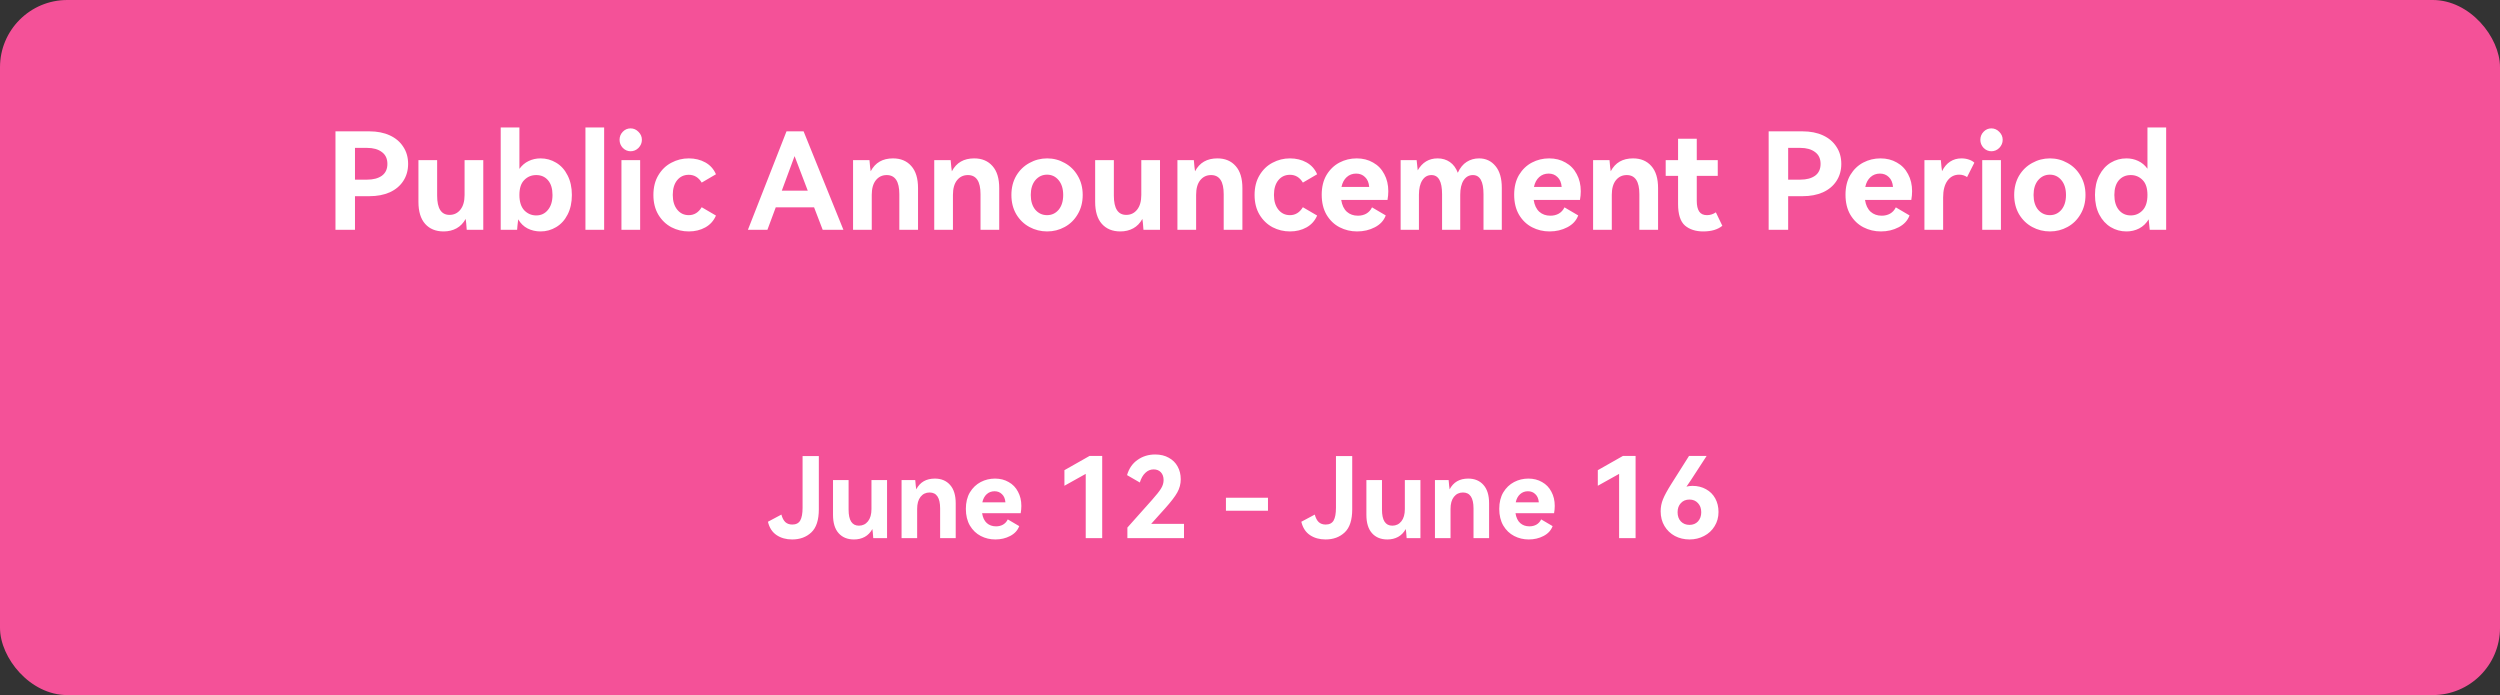 <svg width="446" height="124" viewBox="0 0 446 124" fill="none" xmlns="http://www.w3.org/2000/svg">
<rect x="0" y="0" width="446" height="124" fill="#333333" stroke="none"/>
<g id="Group 265">
<rect id="Rectangle 421" width="446" height="124" rx="12" fill="#F45198"/>
<path id="June 12 - June 16" d="M141.32 96.24C140.24 96.24 139.313 95.98 138.54 95.46C137.767 94.94 137.253 94.147 137 93.08L139.4 91.8C139.56 92.4 139.793 92.847 140.1 93.14C140.42 93.433 140.833 93.58 141.34 93.58C142.007 93.58 142.48 93.34 142.76 92.86C143.04 92.367 143.18 91.607 143.18 90.58V81.36H146.08V90.86C146.08 92.767 145.633 94.14 144.74 94.98C143.847 95.82 142.707 96.24 141.32 96.24ZM155.469 85.64H158.249V96H155.789C155.735 95.2 155.682 94.66 155.629 94.38C155.282 95.007 154.829 95.473 154.269 95.78C153.709 96.087 153.069 96.24 152.349 96.24C151.189 96.24 150.275 95.867 149.609 95.12C148.942 94.373 148.609 93.28 148.609 91.84V85.64H151.389V90.92C151.389 92.827 152.002 93.78 153.229 93.78C153.895 93.78 154.435 93.52 154.849 93C155.262 92.48 155.469 91.753 155.469 90.82V85.64ZM166.779 85.38C167.926 85.38 168.832 85.76 169.499 86.52C170.166 87.267 170.499 88.36 170.499 89.8V96H167.719V90.7C167.719 88.807 167.092 87.86 165.839 87.86C165.172 87.86 164.632 88.12 164.219 88.64C163.819 89.147 163.619 89.867 163.619 90.8V96H160.839V85.64H163.279C163.346 86.453 163.406 87.007 163.459 87.3C164.126 86.02 165.232 85.38 166.779 85.38ZM177.509 85.38C178.429 85.38 179.243 85.587 179.949 86C180.669 86.4 181.223 86.973 181.609 87.72C182.009 88.453 182.209 89.3 182.209 90.26C182.209 90.687 182.169 91.12 182.089 91.56H175.209C175.329 92.333 175.609 92.92 176.049 93.32C176.489 93.707 177.036 93.9 177.689 93.9C178.156 93.9 178.569 93.8 178.929 93.6C179.303 93.387 179.589 93.073 179.789 92.66L181.829 93.86C181.549 94.62 181.009 95.207 180.209 95.62C179.423 96.033 178.543 96.24 177.569 96.24C176.636 96.24 175.769 96.033 174.969 95.62C174.169 95.207 173.523 94.587 173.029 93.76C172.549 92.933 172.309 91.94 172.309 90.78C172.309 89.633 172.549 88.653 173.029 87.84C173.523 87.027 174.163 86.413 174.949 86C175.736 85.587 176.589 85.38 177.509 85.38ZM177.429 87.64C176.883 87.64 176.416 87.813 176.029 88.16C175.643 88.507 175.383 88.993 175.249 89.62H179.369C179.316 88.98 179.109 88.493 178.749 88.16C178.403 87.813 177.963 87.64 177.429 87.64ZM189.893 86.66V83.88L194.373 81.34H196.633V96H193.693V84.54L189.893 86.66ZM205.365 93.46H211.225V96H201.125V94.12L205.545 89.16C206.305 88.307 206.831 87.64 207.125 87.16C207.431 86.667 207.585 86.16 207.585 85.64C207.585 85.067 207.425 84.607 207.105 84.26C206.785 83.913 206.351 83.74 205.805 83.74C205.245 83.74 204.751 83.947 204.325 84.36C203.898 84.76 203.571 85.333 203.345 86.08L201.065 84.76C201.411 83.573 202.038 82.667 202.945 82.04C203.851 81.4 204.898 81.08 206.085 81.08C207.018 81.08 207.825 81.273 208.505 81.66C209.198 82.033 209.725 82.553 210.085 83.22C210.458 83.887 210.645 84.647 210.645 85.5C210.645 86.34 210.438 87.127 210.025 87.86C209.625 88.58 208.905 89.52 207.865 90.68L205.365 93.46ZM218.707 91.12V88.8H226.207V91.12H218.707ZM236.476 96.24C235.396 96.24 234.47 95.98 233.696 95.46C232.923 94.94 232.41 94.147 232.156 93.08L234.556 91.8C234.716 92.4 234.95 92.847 235.256 93.14C235.576 93.433 235.99 93.58 236.496 93.58C237.163 93.58 237.636 93.34 237.916 92.86C238.196 92.367 238.336 91.607 238.336 90.58V81.36H241.236V90.86C241.236 92.767 240.79 94.14 239.896 94.98C239.003 95.82 237.863 96.24 236.476 96.24ZM250.625 85.64H253.405V96H250.945C250.892 95.2 250.838 94.66 250.785 94.38C250.438 95.007 249.985 95.473 249.425 95.78C248.865 96.087 248.225 96.24 247.505 96.24C246.345 96.24 245.432 95.867 244.765 95.12C244.098 94.373 243.765 93.28 243.765 91.84V85.64H246.545V90.92C246.545 92.827 247.158 93.78 248.385 93.78C249.052 93.78 249.592 93.52 250.005 93C250.418 92.48 250.625 91.753 250.625 90.82V85.64ZM261.935 85.38C263.082 85.38 263.989 85.76 264.655 86.52C265.322 87.267 265.655 88.36 265.655 89.8V96H262.875V90.7C262.875 88.807 262.249 87.86 260.995 87.86C260.329 87.86 259.789 88.12 259.375 88.64C258.975 89.147 258.775 89.867 258.775 90.8V96H255.995V85.64H258.435C258.502 86.453 258.562 87.007 258.615 87.3C259.282 86.02 260.389 85.38 261.935 85.38ZM272.666 85.38C273.586 85.38 274.399 85.587 275.106 86C275.826 86.4 276.379 86.973 276.766 87.72C277.166 88.453 277.366 89.3 277.366 90.26C277.366 90.687 277.326 91.12 277.246 91.56H270.366C270.486 92.333 270.766 92.92 271.206 93.32C271.646 93.707 272.192 93.9 272.846 93.9C273.312 93.9 273.726 93.8 274.086 93.6C274.459 93.387 274.746 93.073 274.946 92.66L276.986 93.86C276.706 94.62 276.166 95.207 275.366 95.62C274.579 96.033 273.699 96.24 272.726 96.24C271.792 96.24 270.926 96.033 270.126 95.62C269.326 95.207 268.679 94.587 268.186 93.76C267.706 92.933 267.466 91.94 267.466 90.78C267.466 89.633 267.706 88.653 268.186 87.84C268.679 87.027 269.319 86.413 270.106 86C270.892 85.587 271.746 85.38 272.666 85.38ZM272.586 87.64C272.039 87.64 271.572 87.813 271.186 88.16C270.799 88.507 270.539 88.993 270.406 89.62H274.526C274.472 88.98 274.266 88.493 273.906 88.16C273.559 87.813 273.119 87.64 272.586 87.64ZM285.049 86.66V83.88L289.529 81.34H291.789V96H288.849V84.54L285.049 86.66ZM301.941 86.68C302.847 86.68 303.654 86.88 304.361 87.28C305.067 87.667 305.614 88.213 306.001 88.92C306.387 89.627 306.581 90.433 306.581 91.34C306.581 92.287 306.347 93.133 305.881 93.88C305.427 94.627 304.801 95.207 304.001 95.62C303.214 96.033 302.354 96.24 301.421 96.24C300.461 96.24 299.587 96.033 298.801 95.62C298.014 95.193 297.394 94.6 296.941 93.84C296.487 93.08 296.261 92.2 296.261 91.2C296.261 90.453 296.401 89.74 296.681 89.06C296.961 88.367 297.454 87.46 298.161 86.34L301.321 81.34H304.461L301.601 85.74C301.374 86.1 301.127 86.46 300.861 86.82C301.181 86.727 301.541 86.68 301.941 86.68ZM301.401 93.64C302.027 93.64 302.534 93.433 302.921 93.02C303.307 92.593 303.501 92.047 303.501 91.38C303.501 90.713 303.307 90.173 302.921 89.76C302.534 89.333 302.027 89.12 301.401 89.12C300.761 89.12 300.247 89.333 299.861 89.76C299.474 90.173 299.281 90.713 299.281 91.38C299.281 92.06 299.474 92.607 299.861 93.02C300.261 93.433 300.774 93.64 301.401 93.64Z" fill="white"/>
<path id="Public Announcement Period" d="M65.896 23.432C67.288 23.432 68.504 23.672 69.544 24.152C70.584 24.632 71.384 25.312 71.944 26.192C72.52 27.056 72.808 28.072 72.808 29.24C72.808 30.392 72.52 31.408 71.944 32.288C71.384 33.152 70.584 33.824 69.544 34.304C68.504 34.768 67.288 35 65.896 35H63.328V41H59.848V23.432H65.896ZM65.512 32.048C66.6 32.048 67.472 31.816 68.128 31.352C68.784 30.872 69.112 30.168 69.112 29.24C69.112 28.312 68.784 27.608 68.128 27.128C67.472 26.632 66.6 26.384 65.512 26.384H63.328V32.048H65.512ZM82.881 28.568H86.217V41H83.265C83.201 40.04 83.137 39.392 83.073 39.056C82.657 39.808 82.113 40.368 81.441 40.736C80.769 41.104 80.001 41.288 79.137 41.288C77.745 41.288 76.649 40.84 75.849 39.944C75.049 39.048 74.649 37.736 74.649 36.008V28.568H77.985V34.904C77.985 37.192 78.721 38.336 80.193 38.336C80.993 38.336 81.641 38.024 82.137 37.4C82.633 36.776 82.881 35.904 82.881 34.784V28.568ZM96.43 28.256C97.438 28.256 98.366 28.512 99.214 29.024C100.078 29.536 100.758 30.288 101.254 31.28C101.766 32.272 102.022 33.44 102.022 34.784C102.022 36.128 101.766 37.296 101.254 38.288C100.758 39.264 100.078 40.008 99.214 40.52C98.366 41.032 97.438 41.288 96.43 41.288C95.598 41.288 94.83 41.112 94.126 40.76C93.438 40.408 92.878 39.864 92.446 39.128C92.334 40.04 92.27 40.664 92.254 41H89.326V22.736H92.662V30.128C93.11 29.504 93.654 29.04 94.294 28.736C94.95 28.416 95.662 28.256 96.43 28.256ZM95.662 38.432C96.526 38.432 97.222 38.104 97.75 37.448C98.294 36.792 98.566 35.904 98.566 34.784C98.566 33.664 98.302 32.792 97.774 32.168C97.246 31.544 96.542 31.232 95.662 31.232C94.814 31.232 94.102 31.528 93.526 32.12C92.95 32.696 92.662 33.584 92.662 34.784C92.662 35.984 92.95 36.896 93.526 37.52C94.118 38.128 94.83 38.432 95.662 38.432ZM107.779 41H104.443V22.736H107.779V41ZM112.497 26.984C111.969 26.984 111.505 26.784 111.105 26.384C110.721 25.968 110.529 25.488 110.529 24.944C110.529 24.384 110.721 23.904 111.105 23.504C111.489 23.104 111.953 22.904 112.497 22.904C113.041 22.904 113.513 23.112 113.913 23.528C114.313 23.928 114.513 24.4 114.513 24.944C114.513 25.488 114.313 25.968 113.913 26.384C113.513 26.784 113.041 26.984 112.497 26.984ZM114.201 41H110.865V28.568H114.201V41ZM122.879 38.384C123.839 38.384 124.607 37.912 125.183 36.968L127.727 38.456C127.327 39.384 126.695 40.088 125.831 40.568C124.967 41.048 123.983 41.288 122.879 41.288C121.775 41.288 120.743 41.04 119.783 40.544C118.823 40.032 118.047 39.288 117.455 38.312C116.863 37.32 116.567 36.144 116.567 34.784C116.567 33.408 116.863 32.232 117.455 31.256C118.047 30.264 118.823 29.52 119.783 29.024C120.743 28.512 121.775 28.256 122.879 28.256C123.983 28.256 124.967 28.496 125.831 28.976C126.695 29.456 127.327 30.16 127.727 31.088L125.183 32.576C124.623 31.648 123.855 31.184 122.879 31.184C122.015 31.184 121.319 31.512 120.791 32.168C120.279 32.808 120.023 33.68 120.023 34.784C120.023 35.872 120.287 36.744 120.815 37.4C121.343 38.056 122.031 38.384 122.879 38.384ZM143.361 23.432L150.465 41H146.769L145.233 36.992H138.393L136.905 41H133.425L140.313 23.432H143.361ZM144.105 34.016L141.753 27.848L139.473 34.016H144.105ZM159.313 28.256C160.689 28.256 161.777 28.712 162.577 29.624C163.377 30.52 163.777 31.832 163.777 33.56V41H160.441V34.64C160.441 32.368 159.689 31.232 158.185 31.232C157.385 31.232 156.737 31.544 156.241 32.168C155.761 32.776 155.521 33.64 155.521 34.76V41H152.185V28.568H155.113C155.193 29.544 155.265 30.208 155.329 30.56C156.129 29.024 157.457 28.256 159.313 28.256ZM173.797 28.256C175.173 28.256 176.261 28.712 177.061 29.624C177.861 30.52 178.261 31.832 178.261 33.56V41H174.925V34.64C174.925 32.368 174.173 31.232 172.669 31.232C171.869 31.232 171.221 31.544 170.725 32.168C170.245 32.776 170.005 33.64 170.005 34.76V41H166.669V28.568H169.597C169.677 29.544 169.749 30.208 169.813 30.56C170.613 29.024 171.941 28.256 173.797 28.256ZM180.434 34.784C180.434 33.488 180.722 32.344 181.298 31.352C181.89 30.36 182.674 29.6 183.65 29.072C184.626 28.528 185.682 28.256 186.818 28.256C187.938 28.256 188.978 28.528 189.938 29.072C190.914 29.6 191.69 30.36 192.266 31.352C192.858 32.344 193.154 33.488 193.154 34.784C193.154 36.08 192.858 37.224 192.266 38.216C191.69 39.208 190.914 39.968 189.938 40.496C188.978 41.024 187.938 41.288 186.818 41.288C185.682 41.288 184.626 41.024 183.65 40.496C182.674 39.968 181.89 39.208 181.298 38.216C180.722 37.224 180.434 36.08 180.434 34.784ZM183.89 34.784C183.89 35.888 184.162 36.768 184.706 37.424C185.266 38.064 185.962 38.384 186.794 38.384C187.626 38.384 188.314 38.064 188.858 37.424C189.402 36.768 189.674 35.888 189.674 34.784C189.674 33.68 189.402 32.8 188.858 32.144C188.314 31.488 187.626 31.16 186.794 31.16C185.962 31.16 185.266 31.488 184.706 32.144C184.162 32.8 183.89 33.68 183.89 34.784ZM203.608 28.568H206.944V41H203.992C203.928 40.04 203.864 39.392 203.8 39.056C203.384 39.808 202.84 40.368 202.168 40.736C201.496 41.104 200.728 41.288 199.864 41.288C198.472 41.288 197.376 40.84 196.576 39.944C195.776 39.048 195.376 37.736 195.376 36.008V28.568H198.712V34.904C198.712 37.192 199.448 38.336 200.92 38.336C201.72 38.336 202.368 38.024 202.864 37.4C203.36 36.776 203.608 35.904 203.608 34.784V28.568ZM217.18 28.256C218.556 28.256 219.644 28.712 220.444 29.624C221.244 30.52 221.644 31.832 221.644 33.56V41H218.308V34.64C218.308 32.368 217.556 31.232 216.052 31.232C215.252 31.232 214.604 31.544 214.108 32.168C213.628 32.776 213.388 33.64 213.388 34.76V41H210.052V28.568H212.98C213.06 29.544 213.132 30.208 213.196 30.56C213.996 29.024 215.324 28.256 217.18 28.256ZM230.129 38.384C231.089 38.384 231.857 37.912 232.433 36.968L234.977 38.456C234.577 39.384 233.945 40.088 233.081 40.568C232.217 41.048 231.233 41.288 230.129 41.288C229.025 41.288 227.993 41.04 227.033 40.544C226.073 40.032 225.297 39.288 224.705 38.312C224.113 37.32 223.817 36.144 223.817 34.784C223.817 33.408 224.113 32.232 224.705 31.256C225.297 30.264 226.073 29.52 227.033 29.024C227.993 28.512 229.025 28.256 230.129 28.256C231.233 28.256 232.217 28.496 233.081 28.976C233.945 29.456 234.577 30.16 234.977 31.088L232.433 32.576C231.873 31.648 231.105 31.184 230.129 31.184C229.265 31.184 228.569 31.512 228.041 32.168C227.529 32.808 227.273 33.68 227.273 34.784C227.273 35.872 227.537 36.744 228.065 37.4C228.593 38.056 229.281 38.384 230.129 38.384ZM242.033 28.256C243.137 28.256 244.113 28.504 244.961 29C245.825 29.48 246.489 30.168 246.953 31.064C247.433 31.944 247.673 32.96 247.673 34.112C247.673 34.624 247.625 35.144 247.529 35.672H239.273C239.417 36.6 239.753 37.304 240.281 37.784C240.809 38.248 241.465 38.48 242.249 38.48C242.809 38.48 243.305 38.36 243.737 38.12C244.185 37.864 244.529 37.488 244.769 36.992L247.217 38.432C246.881 39.344 246.233 40.048 245.273 40.544C244.329 41.04 243.273 41.288 242.105 41.288C240.985 41.288 239.945 41.04 238.985 40.544C238.025 40.048 237.249 39.304 236.657 38.312C236.081 37.32 235.793 36.128 235.793 34.736C235.793 33.36 236.081 32.184 236.657 31.208C237.249 30.232 238.017 29.496 238.961 29C239.905 28.504 240.929 28.256 242.033 28.256ZM241.937 30.968C241.281 30.968 240.721 31.176 240.257 31.592C239.793 32.008 239.481 32.592 239.321 33.344H244.265C244.201 32.576 243.953 31.992 243.521 31.592C243.105 31.176 242.577 30.968 241.937 30.968ZM263.865 28.256C265.065 28.256 266.041 28.712 266.793 29.624C267.545 30.52 267.921 31.816 267.921 33.512V41H264.657V34.64C264.657 32.368 264.025 31.232 262.761 31.232C262.073 31.232 261.521 31.544 261.105 32.168C260.705 32.792 260.505 33.656 260.505 34.76V41H257.265V34.64C257.265 32.368 256.633 31.232 255.368 31.232C254.681 31.232 254.137 31.544 253.737 32.168C253.337 32.792 253.137 33.656 253.137 34.76V41H249.873V28.568H252.729C252.809 29.48 252.873 30.088 252.921 30.392C253.737 28.968 254.921 28.256 256.473 28.256C257.305 28.256 258.033 28.472 258.657 28.904C259.281 29.336 259.753 29.976 260.073 30.824C260.473 29.944 261.001 29.296 261.657 28.88C262.313 28.464 263.049 28.256 263.865 28.256ZM276.369 28.256C277.473 28.256 278.449 28.504 279.297 29C280.161 29.48 280.825 30.168 281.289 31.064C281.769 31.944 282.009 32.96 282.009 34.112C282.009 34.624 281.961 35.144 281.865 35.672H273.609C273.753 36.6 274.089 37.304 274.617 37.784C275.145 38.248 275.801 38.48 276.585 38.48C277.145 38.48 277.641 38.36 278.073 38.12C278.521 37.864 278.865 37.488 279.105 36.992L281.553 38.432C281.217 39.344 280.569 40.048 279.609 40.544C278.665 41.04 277.609 41.288 276.441 41.288C275.321 41.288 274.281 41.04 273.321 40.544C272.361 40.048 271.585 39.304 270.993 38.312C270.417 37.32 270.129 36.128 270.129 34.736C270.129 33.36 270.417 32.184 270.993 31.208C271.585 30.232 272.353 29.496 273.297 29C274.241 28.504 275.265 28.256 276.369 28.256ZM276.273 30.968C275.617 30.968 275.057 31.176 274.593 31.592C274.129 32.008 273.817 32.592 273.657 33.344H278.601C278.537 32.576 278.289 31.992 277.857 31.592C277.441 31.176 276.913 30.968 276.273 30.968ZM291.336 28.256C292.712 28.256 293.8 28.712 294.6 29.624C295.4 30.52 295.8 31.832 295.8 33.56V41H292.464V34.64C292.464 32.368 291.712 31.232 290.208 31.232C289.408 31.232 288.76 31.544 288.264 32.168C287.784 32.776 287.544 33.64 287.544 34.76V41H284.208V28.568H287.136C287.216 29.544 287.288 30.208 287.352 30.56C288.152 29.024 289.48 28.256 291.336 28.256ZM307.263 40.28C306.447 40.952 305.311 41.288 303.855 41.288C302.511 41.288 301.423 40.936 300.59 40.232C299.775 39.512 299.367 38.232 299.367 36.392V31.376H297.159V28.568H299.367V24.752H302.703V28.568H306.447V31.376H302.703V35.84C302.703 36.672 302.847 37.304 303.135 37.736C303.423 38.168 303.887 38.384 304.527 38.384C305.087 38.384 305.615 38.216 306.111 37.88L307.263 40.28ZM321.576 23.432C322.968 23.432 324.184 23.672 325.224 24.152C326.264 24.632 327.064 25.312 327.624 26.192C328.2 27.056 328.488 28.072 328.488 29.24C328.488 30.392 328.2 31.408 327.624 32.288C327.064 33.152 326.264 33.824 325.224 34.304C324.184 34.768 322.968 35 321.576 35H319.008V41H315.528V23.432H321.576ZM321.192 32.048C322.28 32.048 323.152 31.816 323.808 31.352C324.464 30.872 324.792 30.168 324.792 29.24C324.792 28.312 324.464 27.608 323.808 27.128C323.152 26.632 322.28 26.384 321.192 26.384H319.008V32.048H321.192ZM335.478 28.256C336.582 28.256 337.558 28.504 338.406 29C339.27 29.48 339.934 30.168 340.398 31.064C340.878 31.944 341.118 32.96 341.118 34.112C341.118 34.624 341.07 35.144 340.974 35.672H332.718C332.862 36.6 333.198 37.304 333.726 37.784C334.254 38.248 334.91 38.48 335.694 38.48C336.254 38.48 336.75 38.36 337.182 38.12C337.63 37.864 337.974 37.488 338.214 36.992L340.662 38.432C340.326 39.344 339.678 40.048 338.718 40.544C337.774 41.04 336.718 41.288 335.55 41.288C334.43 41.288 333.39 41.04 332.43 40.544C331.47 40.048 330.694 39.304 330.102 38.312C329.526 37.32 329.238 36.128 329.238 34.736C329.238 33.36 329.526 32.184 330.102 31.208C330.694 30.232 331.462 29.496 332.406 29C333.35 28.504 334.374 28.256 335.478 28.256ZM335.382 30.968C334.726 30.968 334.166 31.176 333.702 31.592C333.238 32.008 332.926 32.592 332.766 33.344H337.71C337.646 32.576 337.398 31.992 336.966 31.592C336.55 31.176 336.022 30.968 335.382 30.968ZM349.918 28.256C350.398 28.256 350.846 28.328 351.262 28.472C351.678 28.616 351.998 28.8 352.222 29.024L350.926 31.592C350.51 31.304 350.038 31.16 349.51 31.16C348.646 31.16 347.95 31.52 347.422 32.24C346.91 32.96 346.654 33.952 346.654 35.216V41H343.318V28.568H346.246C346.326 29.528 346.398 30.184 346.462 30.536C346.83 29.784 347.31 29.216 347.902 28.832C348.494 28.448 349.166 28.256 349.918 28.256ZM355.262 26.984C354.734 26.984 354.27 26.784 353.87 26.384C353.486 25.968 353.294 25.488 353.294 24.944C353.294 24.384 353.486 23.904 353.87 23.504C354.254 23.104 354.718 22.904 355.262 22.904C355.806 22.904 356.278 23.112 356.678 23.528C357.078 23.928 357.278 24.4 357.278 24.944C357.278 25.488 357.078 25.968 356.678 26.384C356.278 26.784 355.806 26.984 355.262 26.984ZM356.966 41H353.63V28.568H356.966V41ZM359.332 34.784C359.332 33.488 359.62 32.344 360.196 31.352C360.788 30.36 361.572 29.6 362.548 29.072C363.524 28.528 364.58 28.256 365.716 28.256C366.836 28.256 367.876 28.528 368.836 29.072C369.812 29.6 370.588 30.36 371.164 31.352C371.756 32.344 372.052 33.488 372.052 34.784C372.052 36.08 371.756 37.224 371.164 38.216C370.588 39.208 369.812 39.968 368.836 40.496C367.876 41.024 366.836 41.288 365.716 41.288C364.58 41.288 363.524 41.024 362.548 40.496C361.572 39.968 360.788 39.208 360.196 38.216C359.62 37.224 359.332 36.08 359.332 34.784ZM362.788 34.784C362.788 35.888 363.06 36.768 363.604 37.424C364.164 38.064 364.86 38.384 365.692 38.384C366.524 38.384 367.212 38.064 367.756 37.424C368.3 36.768 368.572 35.888 368.572 34.784C368.572 33.68 368.3 32.8 367.756 32.144C367.212 31.488 366.524 31.16 365.692 31.16C364.86 31.16 364.164 31.488 363.604 32.144C363.06 32.8 362.788 33.68 362.788 34.784ZM383.106 22.736H386.442V41H383.514C383.434 40.072 383.37 39.448 383.322 39.128C382.89 39.848 382.322 40.392 381.618 40.76C380.93 41.112 380.178 41.288 379.362 41.288C378.338 41.288 377.402 41.032 376.554 40.52C375.706 40.008 375.026 39.264 374.514 38.288C374.002 37.296 373.746 36.128 373.746 34.784C373.746 33.424 374.002 32.256 374.514 31.28C375.026 30.288 375.706 29.536 376.554 29.024C377.402 28.512 378.338 28.256 379.362 28.256C380.114 28.256 380.81 28.408 381.45 28.712C382.106 29.016 382.658 29.48 383.106 30.104V22.736ZM380.13 38.432C380.962 38.432 381.666 38.128 382.242 37.52C382.818 36.912 383.106 36 383.106 34.784C383.106 33.584 382.818 32.696 382.242 32.12C381.666 31.528 380.962 31.232 380.13 31.232C379.25 31.232 378.538 31.544 377.994 32.168C377.466 32.792 377.202 33.664 377.202 34.784C377.202 35.904 377.466 36.792 377.994 37.448C378.538 38.104 379.25 38.432 380.13 38.432Z" fill="white"/>
</g>
</svg>
